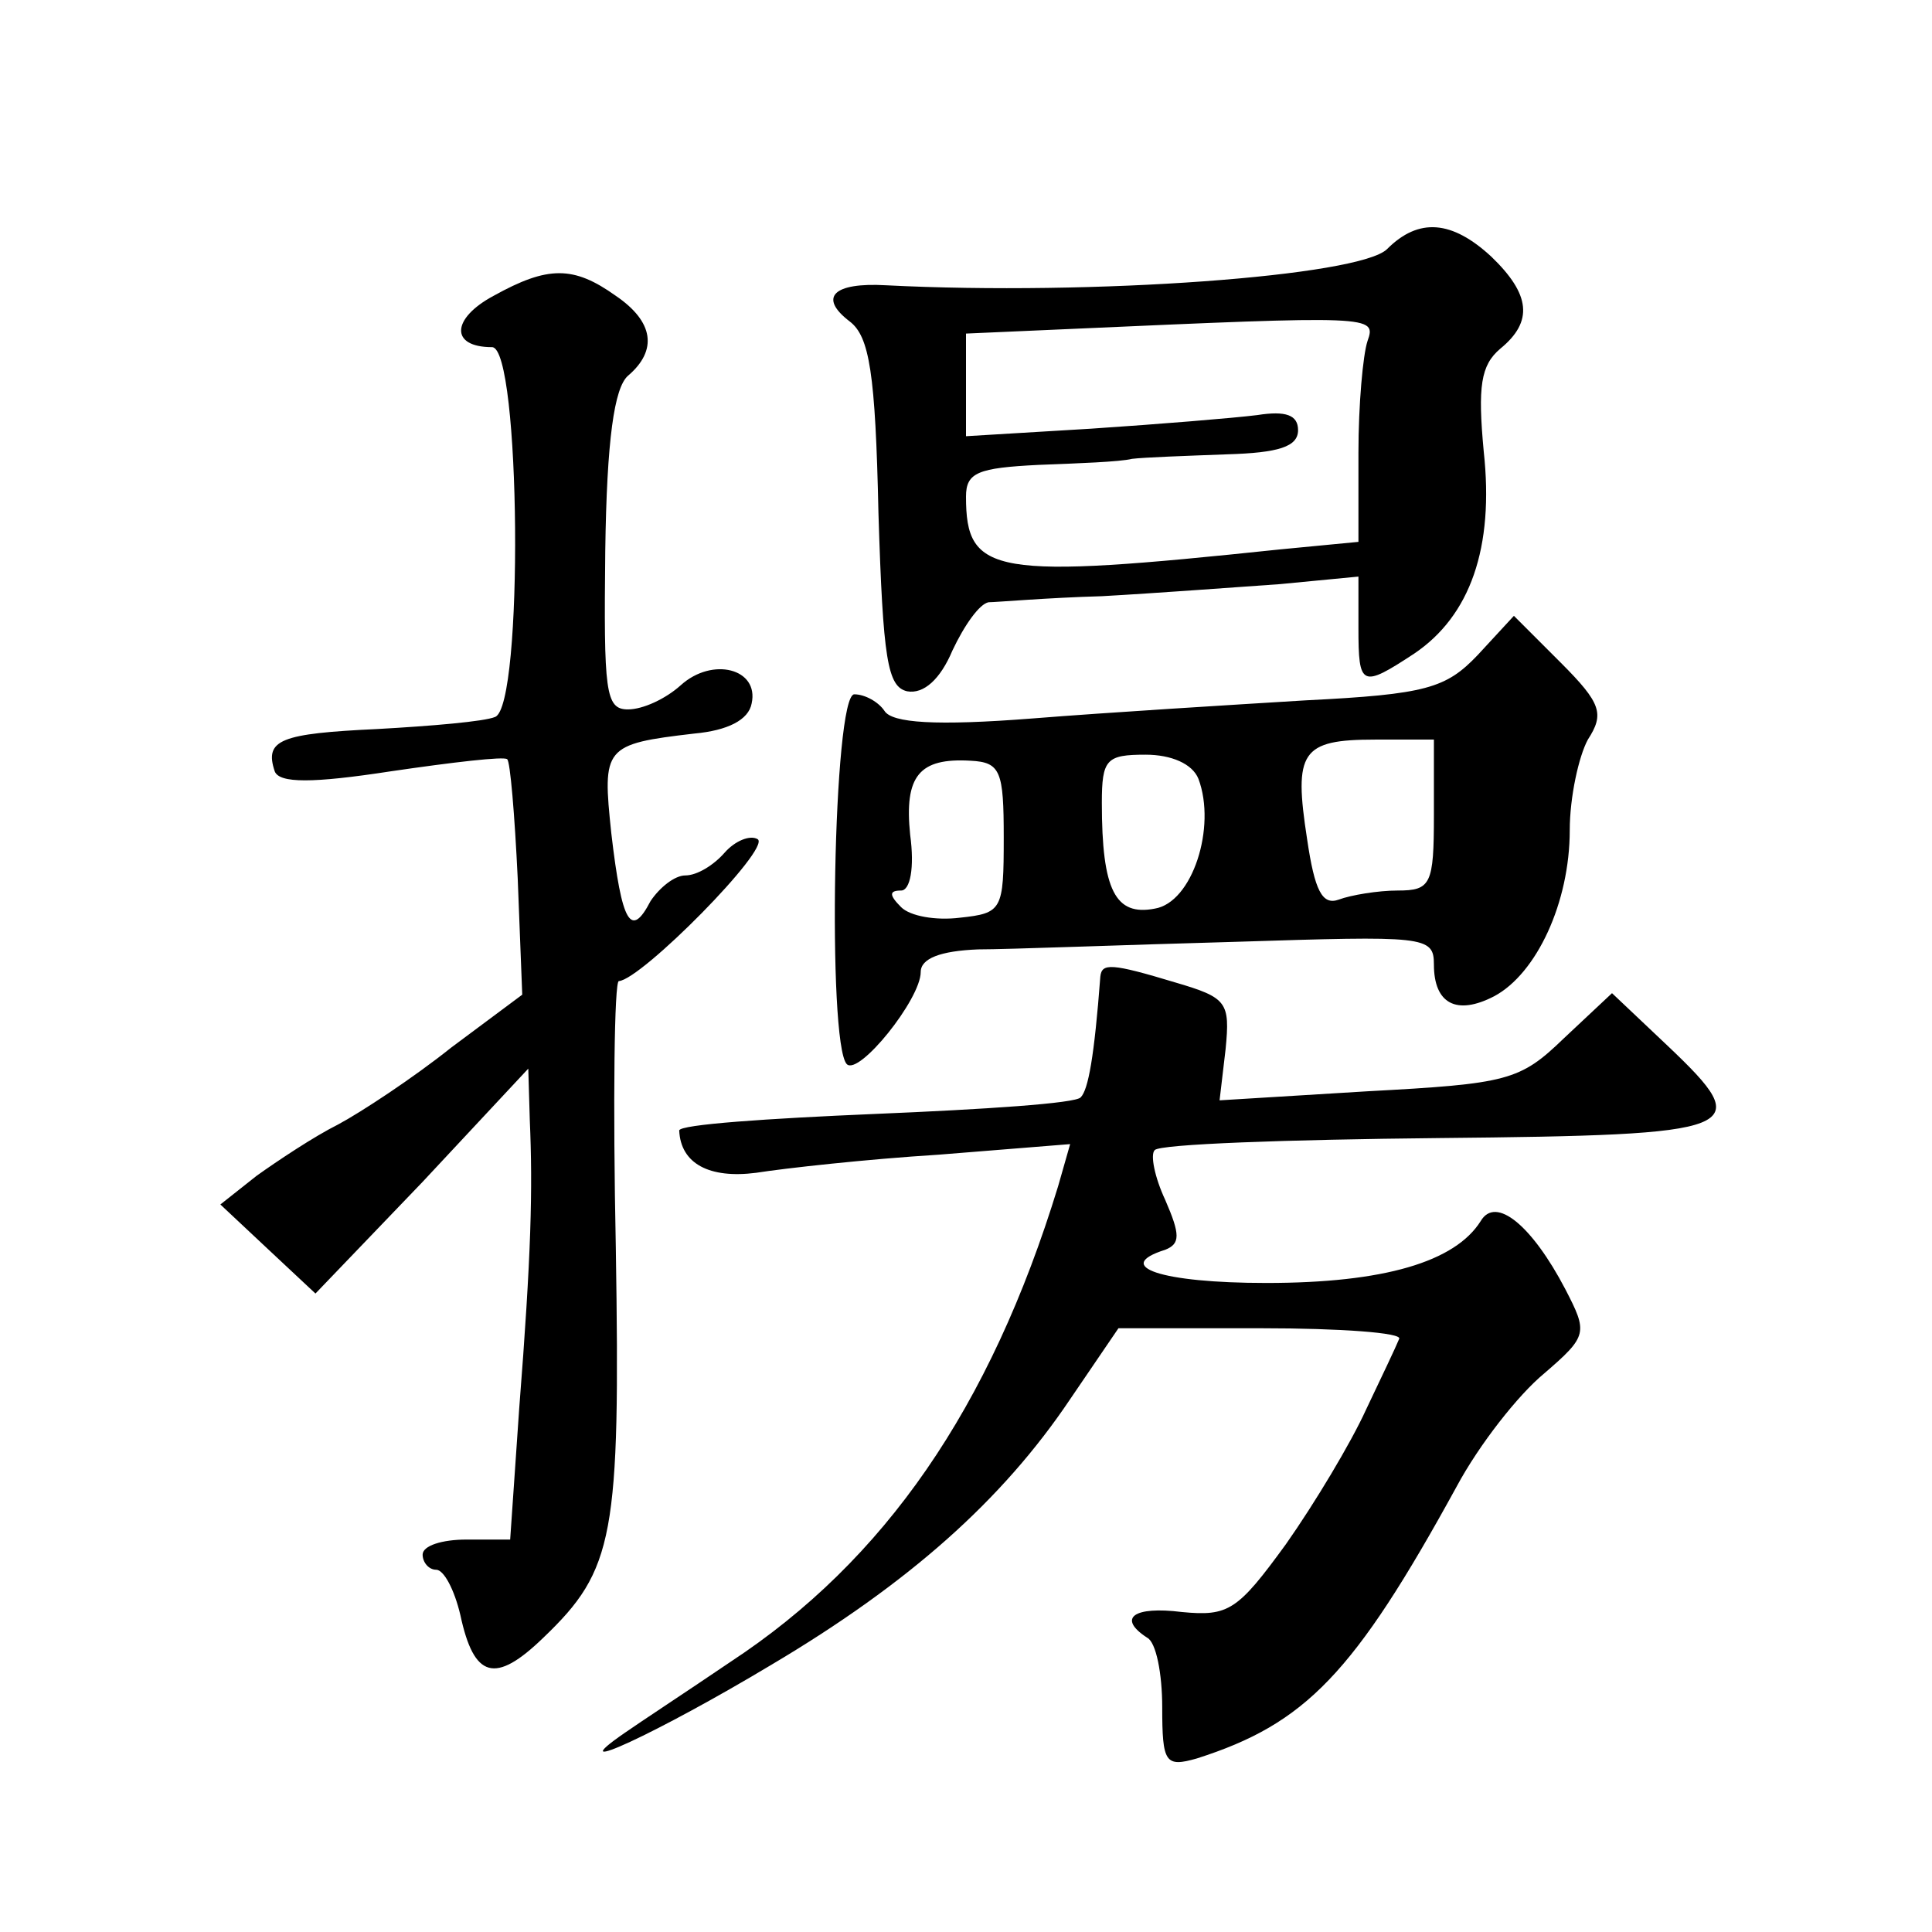 <?xml version="1.0" standalone="no"?>
<!DOCTYPE svg PUBLIC "-//W3C//DTD SVG 20010904//EN"
 "http://www.w3.org/TR/2001/REC-SVG-20010904/DTD/svg10.dtd">
<svg version="1.0" xmlns="http://www.w3.org/2000/svg"
 width="128pt" height="128pt" viewBox="0 0 128 128"
 preserveAspectRatio="xMidYMid meet">
<g transform="translate(0,128) scale(0.1,-0.1)"
fill="#0" stroke="none">
<path d="M919 1115 c-18 -18 -195 -31 -332 -24 -35 2 -45 -8 -24 -24 13 -10 17
-34 19 -127 3 -97 6 -115 19 -118 11 -2 22 8 30 27 8 17 18 31 24 32 5 0 39 3 75
4 36 2 89 6 118 8 l52 5 0 -34 c0 -39 2 -40 37 -17 37 25 53 70 46 134 -4 43 -2
57 11 68 22 18 20 36 -6 61 -26 24 -48 26 -69 5z m-13 -61 c-3 -9 -6 -42 -6 -74
l0 -59 -52 -5 c-190 -20 -208 -17 -208 35 0 16 8 19 48 21 26 1 54 2 62 4 8 1 36
2 63 3 34 1 47 5 47 16 0 10 -8 13 -27 10 -16 -2 -65 -6 -110 -9 l-83 -5 0 34 0
34 68 3 c202 9 204 9 198 -8z M327 1084 c-28 -15 -29 -34 -1 -34 19 0 21 -238 2
-245 -7 -3 -42 -6 -78 -8 -64 -3 -75 -7 -68 -28 3 -8 25 -8 77 0 41 6 75 10 77
8 2 -1 5 -37 7 -79 l3 -77 -47 -35 c-25 -20 -60 -43 -75 -51 -16 -8 -40 -24 -54
-34 l-24 -19 32 -30 31 -29 71 74 70 75 1 -34 c2 -46 1 -89 -7 -191 l-6 -87 -29
0 c-16 0 -29 -4 -29 -10 0 -5 4 -10 9 -10 5 0 12 -13 16 -30 9 -42 23 -46 55 -15
47 45 51 67 48 258 -2 97 -1 177 2 177 15 1 101 88 92 94 -5 3 -15 -1 -22 -9 -7
-8 -18 -15 -26 -15 -7 0 -17 -8 -23 -17 -13 -25 -19 -15 -26 45 -6 57 -5 59 55
66 22 2 36 9 38 20 5 23 -26 31 -47 12 -10 -9 -25 -16 -35 -16 -15 0 -16 12 -15
105 1 74 6 108 15 116 20 17 17 36 -8 53 -28 20 -45 20 -81 0z M979 846 c-21 -22
-34 -26 -114 -30 -49 -3 -131 -8 -181 -12 -64 -5 -93 -3 -98 5 -4 6 -13 11 -20
11 -14 0 -18 -231 -5 -245 8 -8 49 43 49 61 0 9 13 14 38 15 20 0 97 3 170 5 126
4 132 4 132 -15 0 -26 15 -34 40 -21 28 15 50 62 50 110 0 22 6 49 12 60 11 17
9 24 -18 51 l-31 31 -24 -26z m-29 -106 c0 -46 -2 -50 -24 -50 -13 0 -31 -3 -39
-6 -11 -4 -16 6 -21 40 -9 58 -4 66 45 66 l39 0 0 -50z m-285 -15 c0 -48 -1 -50
-29 -53 -16 -2 -33 1 -39 7 -8 8 -8 11 0 11 6 0 9 15 6 37 -4 39 6 51 40 49 20
-1 22 -7 22 -51z m129 39 c12 -32 -4 -82 -29 -86 -26 -5 -35 12 -35 70 0 29 3 32
29 32 17 0 31 -6 35 -16z M729 633 c-4 -53 -8 -75 -13 -80 -3 -4 -64 -8 -136 -11
-71 -3 -130 -7 -130 -11 1 -22 20 -32 51 -28 19 3 73 9 121 12 l87 7 -8 -28 c-45
-147 -115 -248 -217 -315 -28 -19 -60 -40 -70 -47 -45 -31 22 0 97 45 91 54 153
109 198 176 l32 47 95 0 c52 0 93 -3 91 -7 -2 -5 -12 -26 -22 -47 -10 -22 -34 -62
-53 -89 -32 -44 -38 -48 -69 -45 -32 4 -43 -4 -23 -17 6 -3 10 -24 10 -46 0 -37
2 -40 23 -34 72 23 104 56 172 180 15 28 41 61 58 75 29 25 29 27 14 56 -22 42
-46 62 -56 45 -17 -27 -64 -41 -142 -41 -70 0 -102 11 -67 22 10 4 10 10 0 33 -7
15 -10 30 -7 33 3 4 88 7 188 8 203 2 211 5 152 61 l-37 35 -32 -30 c-29 -28 -37
-30 -130 -35 l-98 -6 4 34 c3 31 1 34 -33 44 -43 13 -49 13 -50 4z"/>
</g>
</svg>
